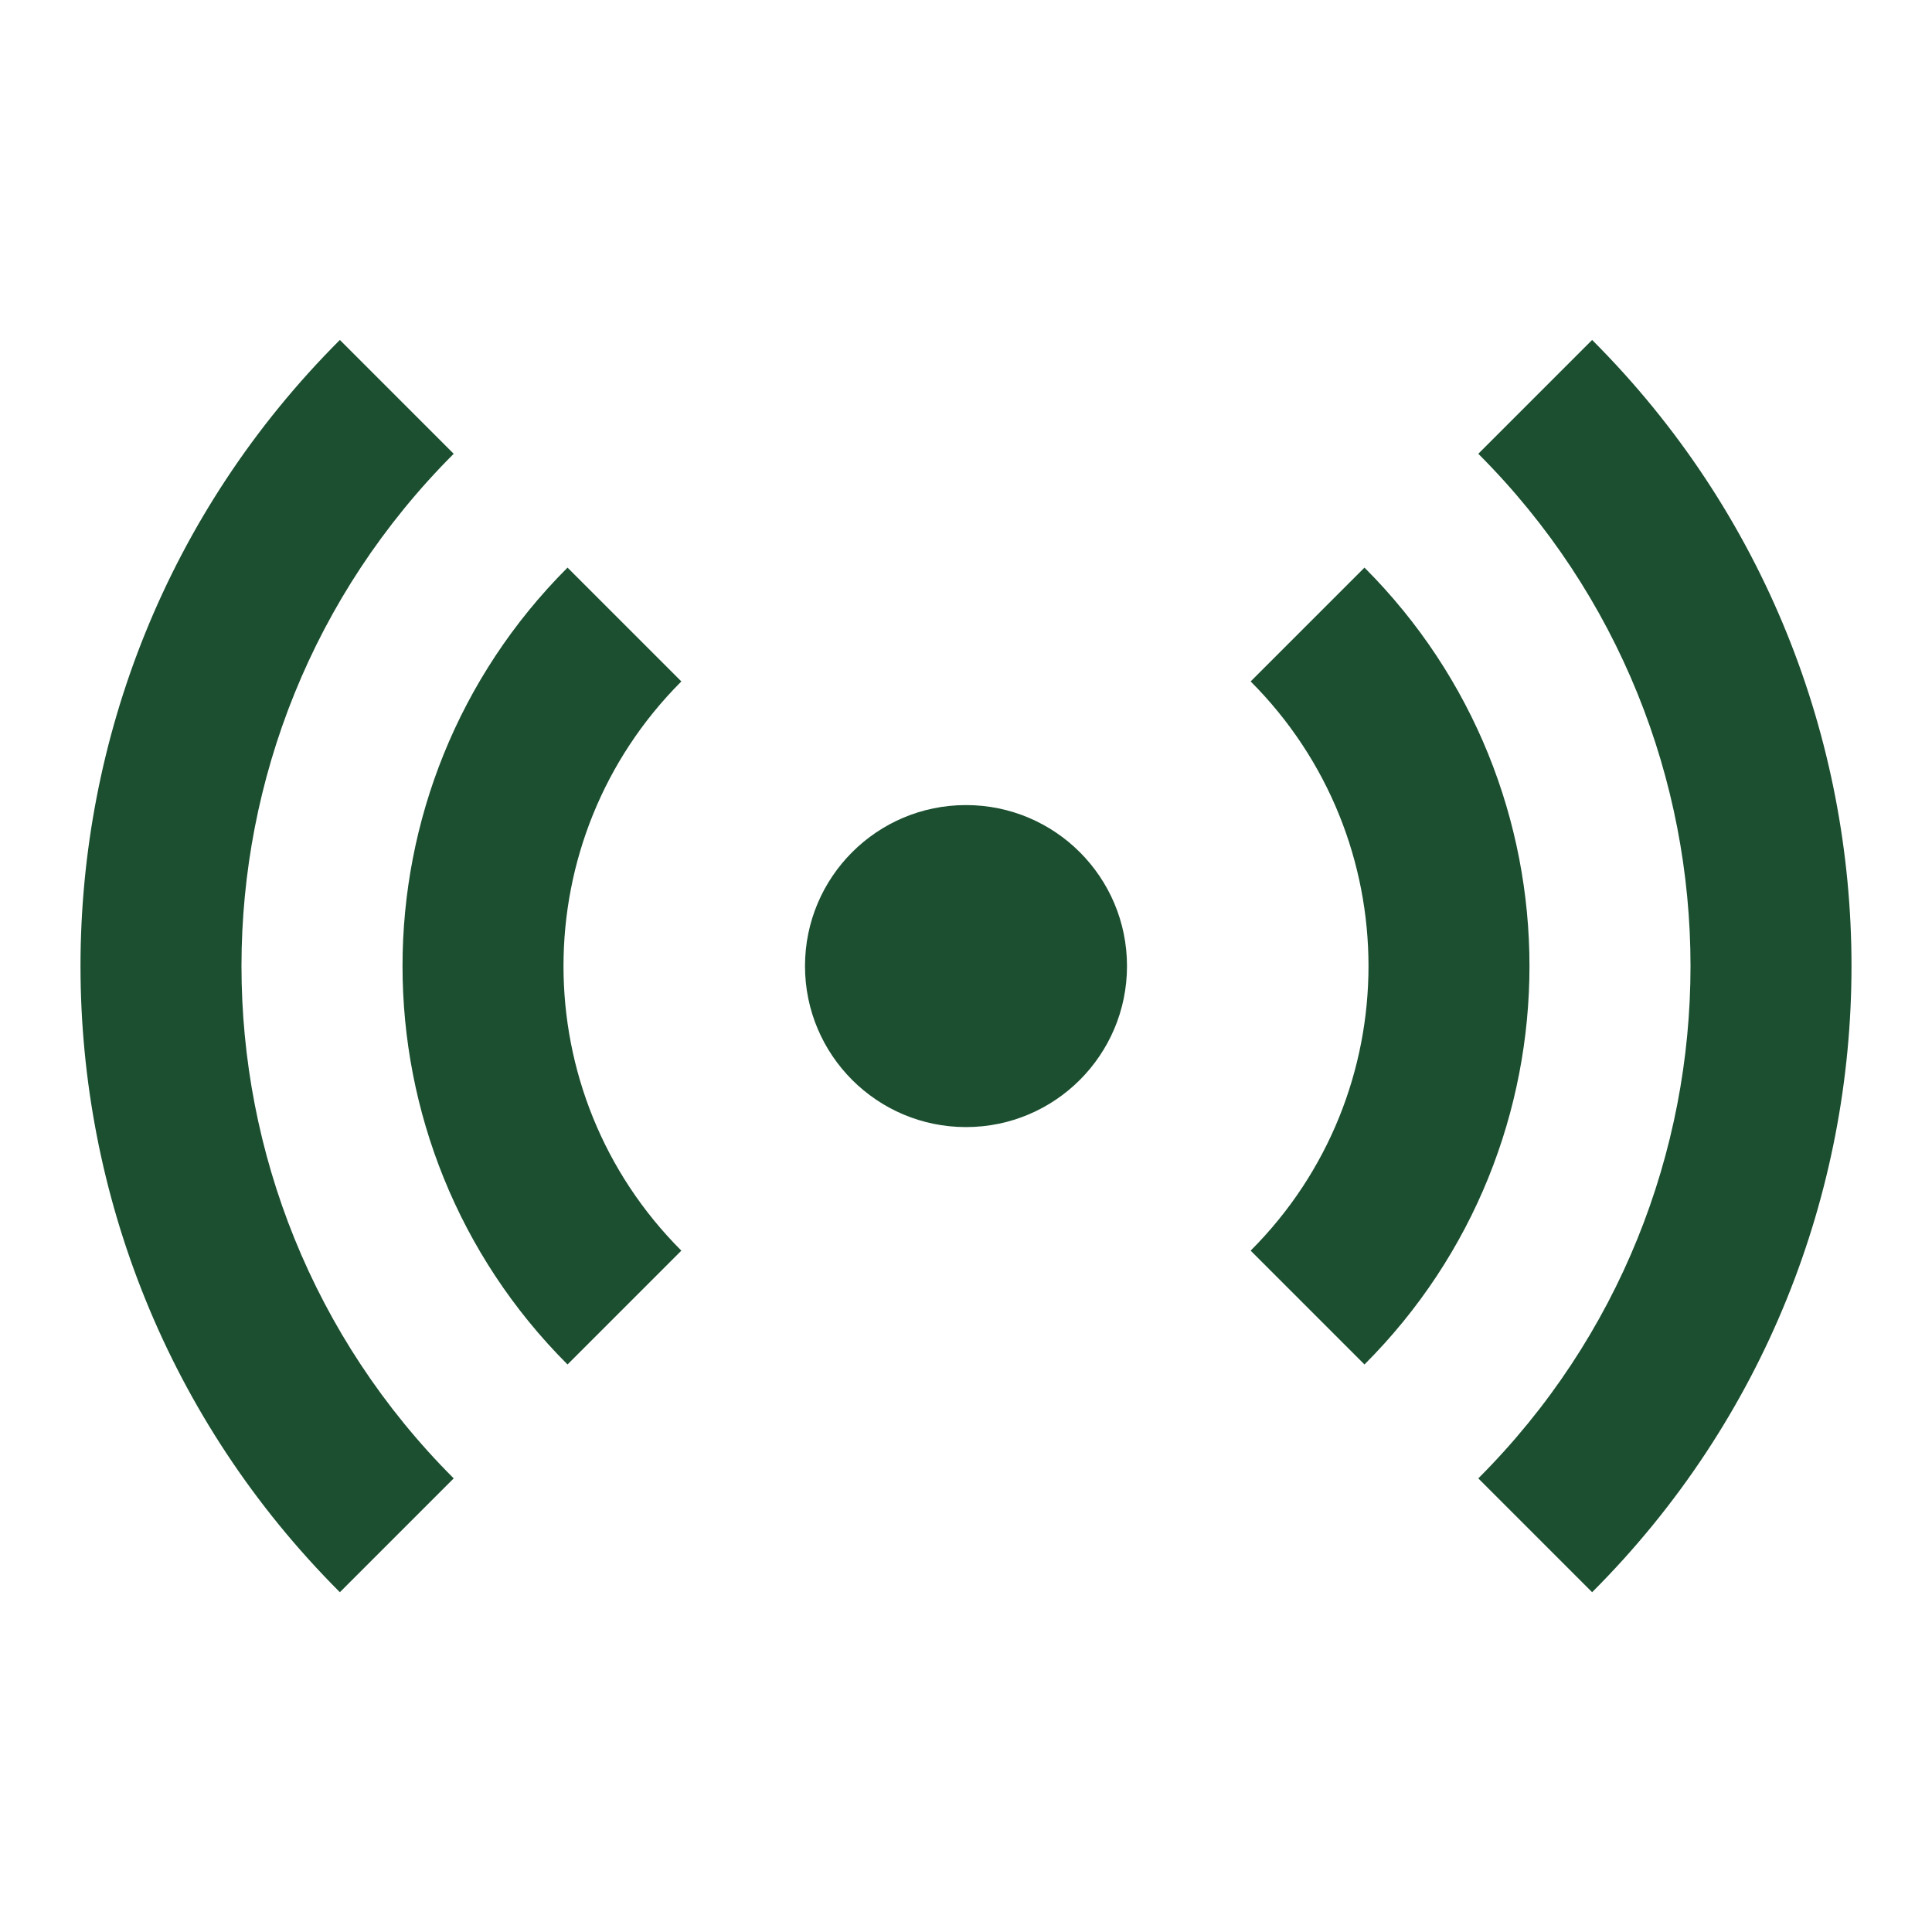 <svg width="24" height="24" viewBox="0 0 24 24" fill="none" xmlns="http://www.w3.org/2000/svg">
<path d="M18.364 18.365C21.879 14.85 21.879 9.152 18.364 5.637L19.778 4.223C24.074 8.518 24.074 15.483 19.778 19.779L18.364 18.365ZM5.636 5.637C2.121 9.152 2.121 14.85 5.636 18.365L4.222 19.779C-0.074 15.483 -0.074 8.518 4.222 4.223L5.636 5.637ZM15.536 15.536C17.488 13.584 17.488 10.418 15.536 8.465L16.95 7.051C19.683 9.785 19.683 14.217 16.95 16.95L15.536 15.536ZM8.464 8.465C6.512 10.418 6.512 13.584 8.464 15.536L7.05 16.95C4.317 14.217 4.317 9.785 7.05 7.051L8.464 8.465ZM12 14.001C13.105 14.001 14 13.105 14 12.001C14 10.896 13.105 10.001 12 10.001C10.895 10.001 10 10.896 10 12.001C10 13.105 10.895 14.001 12 14.001Z" fill="#1B4F30"/>
</svg>
